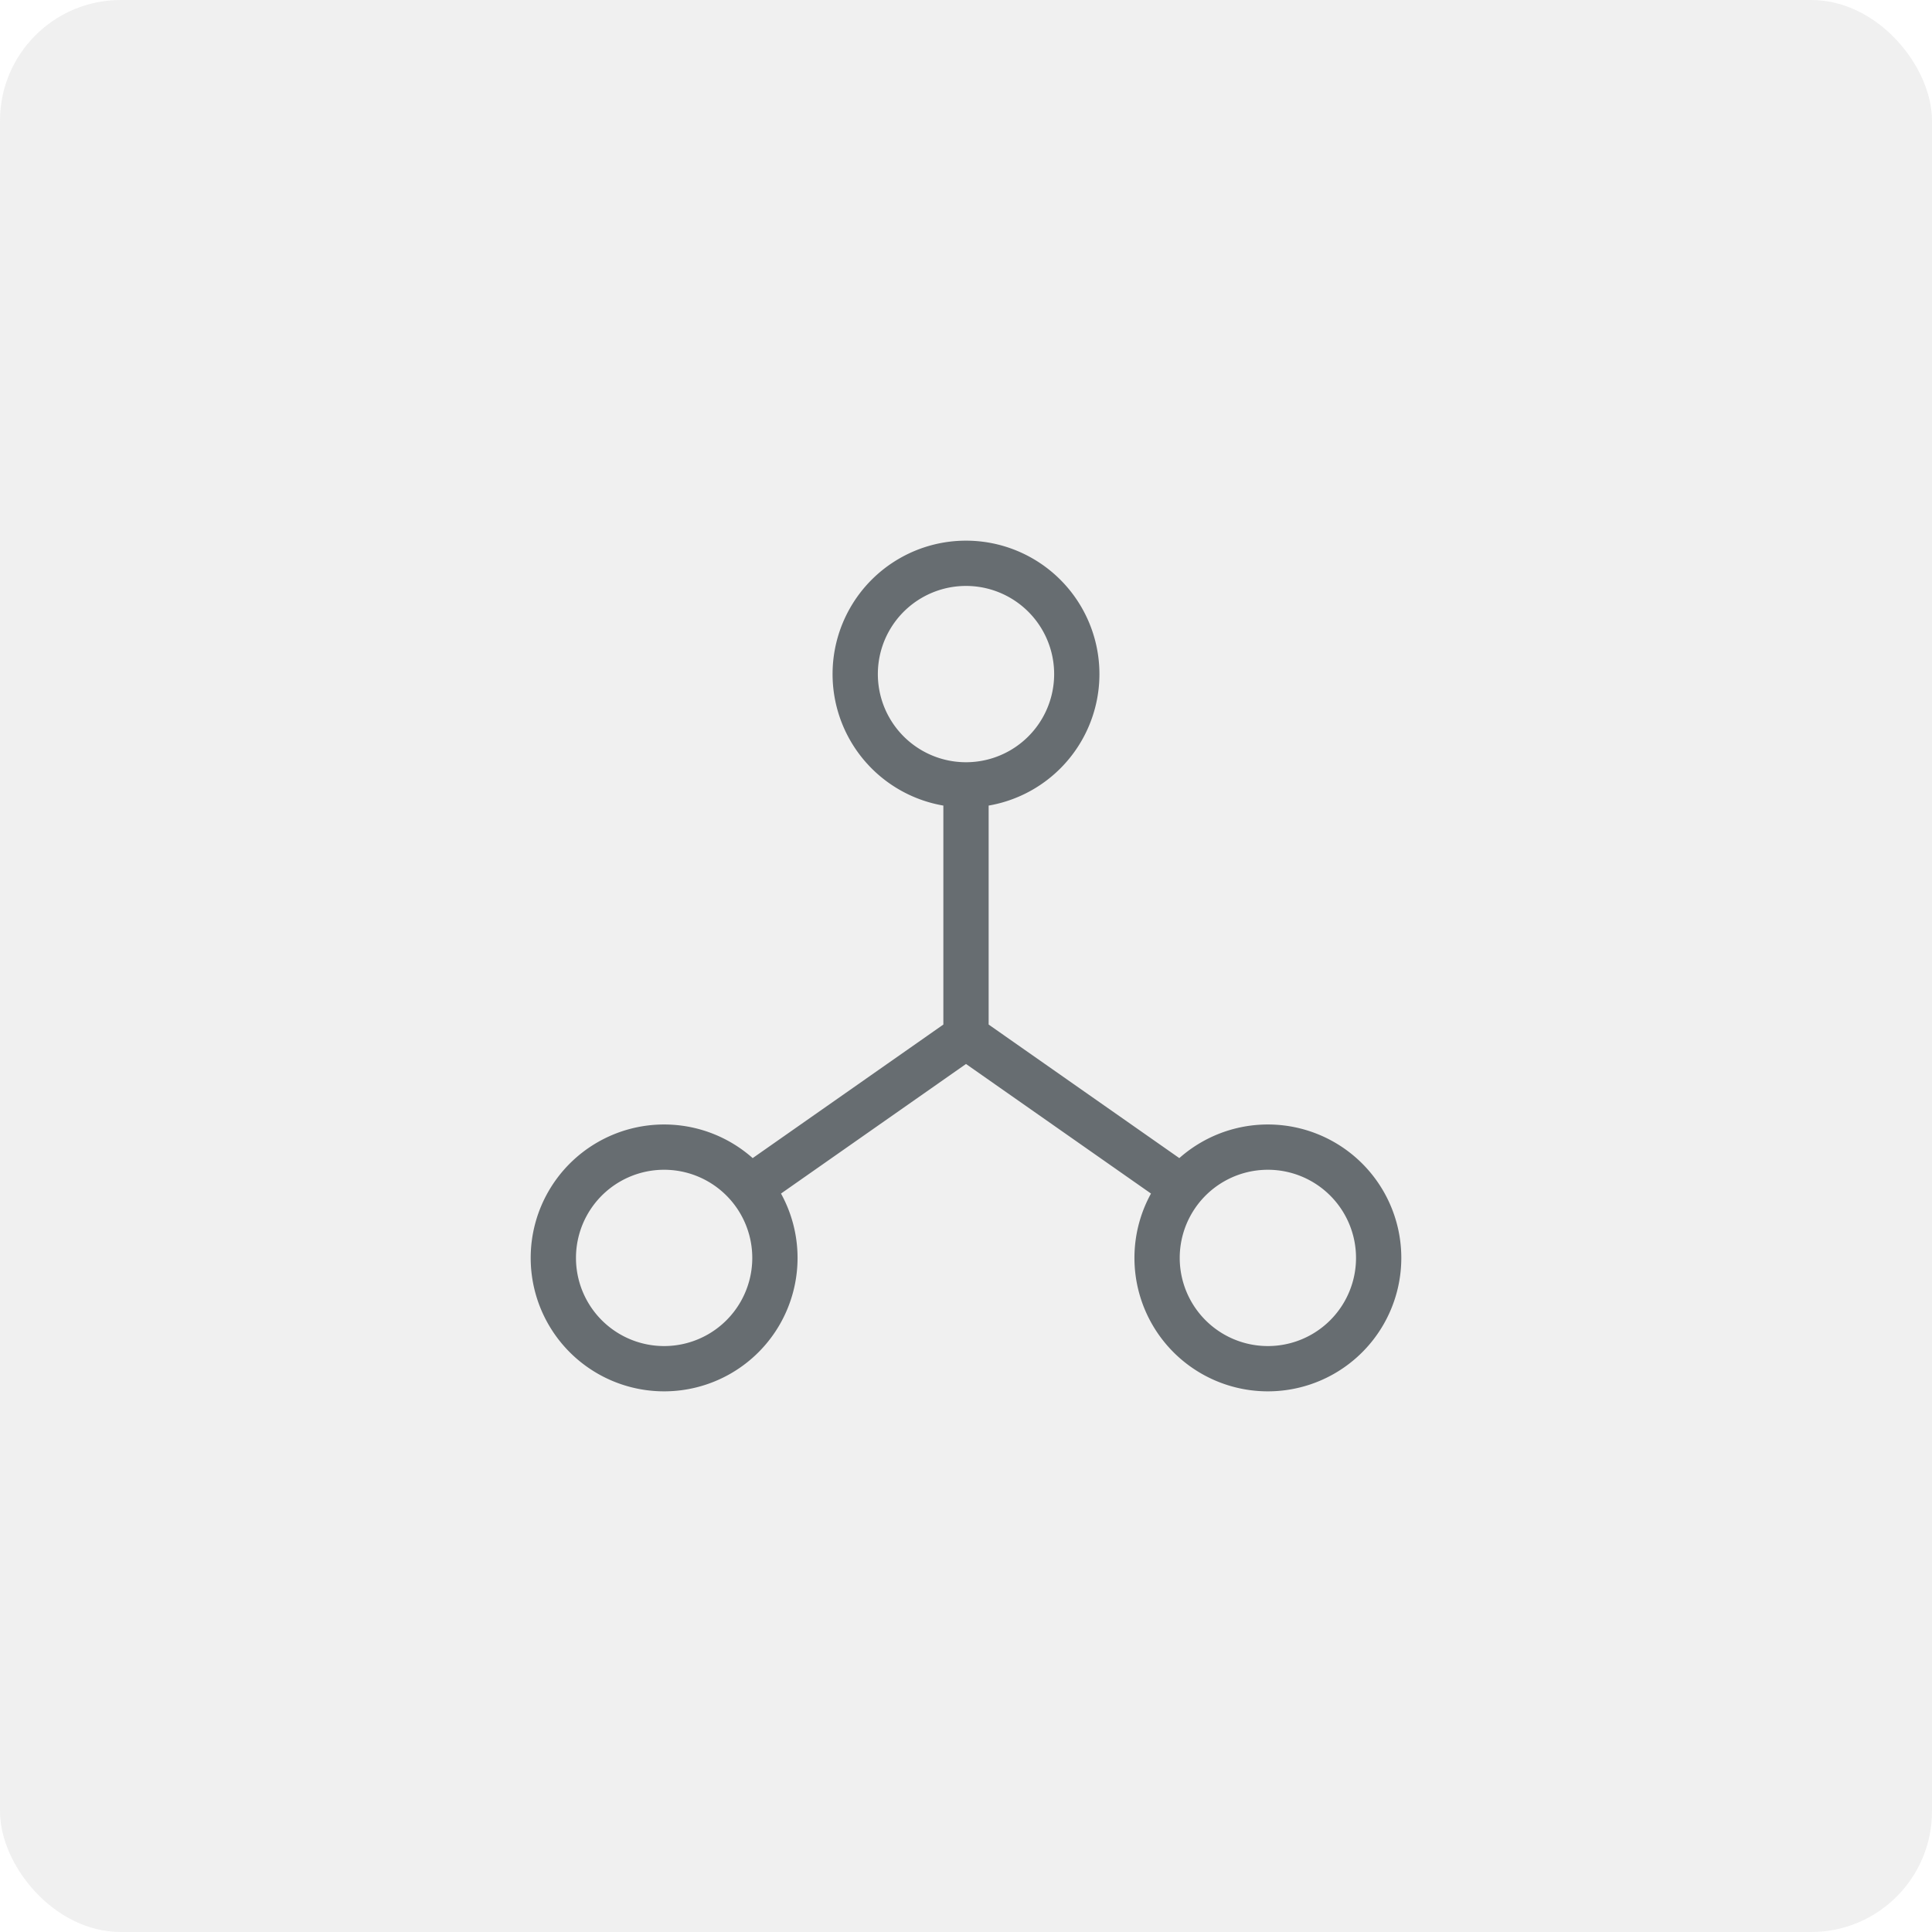 <svg width="64" height="64" fill="none" xmlns="http://www.w3.org/2000/svg"><rect width="64" height="64" rx="4" fill="#999" fill-opacity=".15"/><path d="M32 34.33v-8.48M32 34.33l7.31 5.12M32 34.33l-7.31 5.12M28.33 22.33a3.67 3.67 0 1 0 7.34 0 3.67 3.67 0 0 0-7.34 0ZM18.33 41.67a3.67 3.67 0 1 0 7.34 0 3.67 3.67 0 0 0-7.34 0ZM38.33 41.67a3.67 3.67 0 1 0 7.34 0 3.67 3.67 0 0 0-7.34 0Z" stroke="#676D71" stroke-width="1.5"/></svg>